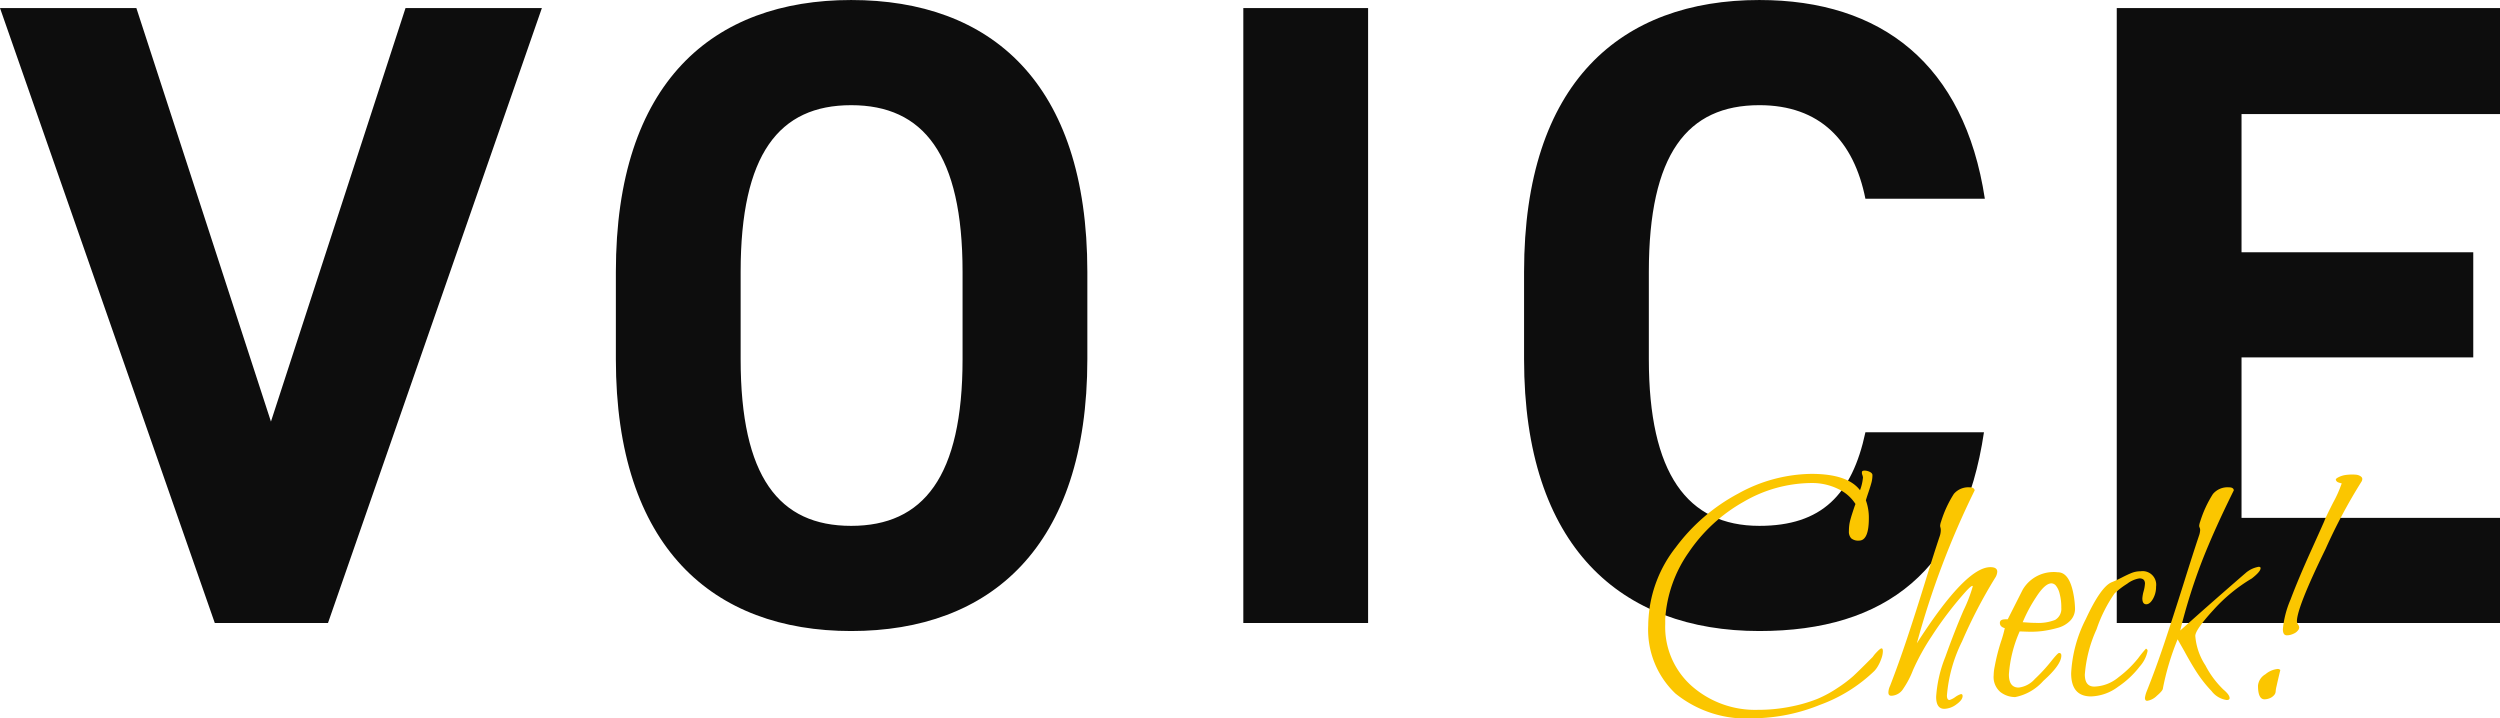 <svg xmlns="http://www.w3.org/2000/svg" width="168.3" height="48.357" viewBox="0 0 168.3 48.357">
  <g id="グループ_903" data-name="グループ 903" transform="translate(-122.18 -8594.362)">
    <path id="パス_135872" data-name="パス 135872" d="M.18-41.4,14.64,0h7.62l14.4-41.4H27.48L18.42-13.56,9.36-41.4Zm73.2,23.64v-5.88c0-12.78-6.54-18.3-15.9-18.3-9.3,0-15.84,5.52-15.84,18.3v5.88C41.64-5.1,48.18.54,57.48.54,66.84.54,73.38-5.1,73.38-17.76ZM50.04-23.64c0-7.92,2.58-11.22,7.44-11.22s7.5,3.3,7.5,11.22v5.88c0,7.92-2.64,11.22-7.5,11.22s-7.44-3.3-7.44-11.22ZM92.28-41.4h-8.4V0h8.4ZM133.8-28.56c-1.38-9.06-6.96-13.38-15.18-13.38-9.3,0-15.84,5.52-15.84,18.3v5.88c0,12.66,6.54,18.3,15.84,18.3,8.52,0,13.74-4.08,15.12-13.38h-7.98c-.9,4.2-2.94,6.3-7.14,6.3-4.86,0-7.44-3.54-7.44-11.22v-5.88c0-7.92,2.58-11.22,7.44-11.22,4.08,0,6.36,2.4,7.14,6.3Zm8.88-12.84V0h25.8V-7.08h-17.4v-10.8h15.6v-7.08h-15.6v-9.3h17.4V-41.4Z" transform="translate(122 8636.303)" fill="#0d0d0d"/>
    <path id="パス_135873" data-name="パス 135873" d="M16.28-3.058q.088,0,.088.2a1.53,1.53,0,0,1-.1.484,2.7,2.7,0,0,1-.231.506,1.749,1.749,0,0,1-.242.33A10.356,10.356,0,0,1,12.122.748a12.148,12.148,0,0,1-4.422.9A7.589,7.589,0,0,1,2.4-.022,5.923,5.923,0,0,1,.572-4.62q0-.242.022-.506A8.6,8.6,0,0,1,2.431-9.867a12.621,12.621,0,0,1,4.191-3.608,10.375,10.375,0,0,1,4.928-1.331q2.442,0,3.278,1.1a3.14,3.14,0,0,0,.2-.858.72.72,0,0,0-.044-.176.369.369,0,0,1-.022-.209q.022-.077.176-.077a.781.781,0,0,1,.352.088q.176.088.176.22a1.994,1.994,0,0,1-.077.539q-.077.275-.2.638t-.165.517a3.432,3.432,0,0,1,.2,1.21q0,1.5-.66,1.5a.733.733,0,0,1-.528-.154.661.661,0,0,1-.154-.484,3.294,3.294,0,0,1,.022-.385,2.555,2.555,0,0,1,.077-.385q.055-.2.1-.341t.121-.374q.077-.231.121-.341a2.755,2.755,0,0,0-1.166-1.012,3.98,3.98,0,0,0-1.8-.4,9.158,9.158,0,0,0-4.565,1.265A10.9,10.9,0,0,0,3.3-9.526,8.753,8.753,0,0,0,1.716-5.038v.352A5.315,5.315,0,0,0,3.509-.517,6.458,6.458,0,0,0,7.964,1.078a10.874,10.874,0,0,0,2.222-.22A10.027,10.027,0,0,0,11.935.352a7.958,7.958,0,0,0,1.4-.759,8.756,8.756,0,0,0,1.034-.781q.33-.308.792-.77l.528-.528a2.353,2.353,0,0,1,.286-.341Q16.192-3.058,16.28-3.058Zm7.634-4.73A33.439,33.439,0,0,0,21.7-3.531,9.985,9.985,0,0,0,20.68.11q0,.308.176.308a1.356,1.356,0,0,0,.385-.2,1.356,1.356,0,0,1,.385-.2q.11,0,.11.132,0,.264-.418.561a1.41,1.41,0,0,1-.814.3q-.55,0-.55-.814a8.673,8.673,0,0,1,.616-2.673Q21.186-4.2,21.8-5.621a9.667,9.667,0,0,0,.616-1.6q0-.044-.022-.044-.088,0-.4.33a24.319,24.319,0,0,0-2.332,3.047A15.575,15.575,0,0,0,18.4-1.606a6.059,6.059,0,0,1-.66,1.265.98.98,0,0,1-.8.473q-.2,0-.2-.22a1.077,1.077,0,0,1,.11-.44q.594-1.54,1.144-3.19T19.173-7.4Q19.8-9.438,20.2-10.626a1.246,1.246,0,0,0,.066-.4.6.6,0,0,0-.022-.165.472.472,0,0,1-.022-.121,1.047,1.047,0,0,1,.066-.286,7.643,7.643,0,0,1,.858-1.859A1.283,1.283,0,0,1,22.22-13.9q.286,0,.33.2a57.2,57.2,0,0,0-3.894,10.3q3.278-5.126,4.95-5.126.462,0,.462.308A.839.839,0,0,1,23.914-7.788Zm5.258.946a6.077,6.077,0,0,1,.132,1.1,1.143,1.143,0,0,1-.33.825,1.83,1.83,0,0,1-.858.484,7.321,7.321,0,0,1-.946.2,6.083,6.083,0,0,1-.792.055q-.22,0-.5-.011l-.3-.011a8.6,8.6,0,0,0-.726,2.9q0,.88.66.88A1.718,1.718,0,0,0,26.6-1a11.152,11.152,0,0,0,1.078-1.166q.462-.583.55-.583.154,0,.154.176,0,.616-1.21,1.7A3.412,3.412,0,0,1,25.278.22a1.621,1.621,0,0,1-1-.341,1.33,1.33,0,0,1-.451-1.133,2.975,2.975,0,0,1,.066-.572A13.207,13.207,0,0,1,24.3-3.454a8.41,8.41,0,0,0,.275-.968q-.33-.088-.33-.352,0-.242.374-.242h.154q.88-1.738,1.012-2a2.413,2.413,0,0,1,2.354-1.166Q28.886-8.184,29.172-6.842ZM28.38-5.786a3.566,3.566,0,0,0-.11-.946,1.375,1.375,0,0,0-.253-.55.409.409,0,0,0-.3-.154q-.44,0-1.045.946a10.019,10.019,0,0,0-.891,1.672q.044,0,.352.022t.528.022a3.1,3.1,0,0,0,1.3-.2A.857.857,0,0,0,28.38-5.786Zm6.38-1.43a1.623,1.623,0,0,1-.209.825q-.209.363-.451.363-.264,0-.264-.4a2.426,2.426,0,0,1,.088-.484,2.4,2.4,0,0,0,.088-.506q0-.352-.374-.352a1.837,1.837,0,0,0-.825.363,5.3,5.3,0,0,0-.847.649,9.537,9.537,0,0,0-1.21,2.409A8.949,8.949,0,0,0,29.964-1.3q0,.814.638.814a2.664,2.664,0,0,0,1.628-.627,7.337,7.337,0,0,0,1.32-1.276,7.865,7.865,0,0,1,.528-.649.156.156,0,0,1,.11.154,2.2,2.2,0,0,1-.528,1.045A6.156,6.156,0,0,1,32.2-.473a3.194,3.194,0,0,1-1.815.649q-1.342,0-1.342-1.562a9,9,0,0,1,.99-3.652q.99-2.134,1.716-2.464.33-.132.715-.33t.66-.308a1.615,1.615,0,0,1,.6-.11A.914.914,0,0,1,34.76-7.216Zm6.446-.55a11.079,11.079,0,0,0-2.585,2.123Q37.4-4.312,37.4-3.894a4.232,4.232,0,0,0,.682,1.98,6.234,6.234,0,0,0,1.21,1.628q.418.352.418.572,0,.132-.2.132a1.55,1.55,0,0,1-1.012-.6,8.678,8.678,0,0,1-.979-1.232q-.407-.627-.847-1.441l-.462-.814a17.523,17.523,0,0,0-.99,3.3q0,.154-.407.5a1.173,1.173,0,0,1-.649.341q-.154,0-.154-.2a1.9,1.9,0,0,1,.11-.418q.616-1.54,1.188-3.245t1.276-3.938q.7-2.233,1.056-3.289a1.4,1.4,0,0,0,.088-.4.414.414,0,0,0-.033-.165.334.334,0,0,1-.033-.121,1.047,1.047,0,0,1,.066-.286,7.643,7.643,0,0,1,.858-1.859,1.283,1.283,0,0,1,1.078-.451q.308,0,.33.2-1.32,2.662-2.145,4.774a38.509,38.509,0,0,0-1.463,4.664l1.012-.9q1.012-.9,2.112-1.859t1.254-1.089a1.808,1.808,0,0,1,.9-.44q.132,0,.132.088Q41.8-8.228,41.206-7.766ZM43.56-3.938q-.264,0-.264-.418a6.573,6.573,0,0,1,.517-1.991q.517-1.375,1.386-3.3t.891-1.991q.066-.2.583-1.221a8.177,8.177,0,0,0,.561-1.243q.044-.066-.022-.077a1.149,1.149,0,0,1-.187-.055.264.264,0,0,1-.165-.176q0-.066.11-.132a1.486,1.486,0,0,1,.264-.121,1.56,1.56,0,0,1,.352-.077,3.4,3.4,0,0,1,.374-.022q.132,0,.253.011a.692.692,0,0,1,.22.055.508.508,0,0,1,.154.1.193.193,0,0,1,.055.143.355.355,0,0,1-.044.154,36.593,36.593,0,0,0-2.42,4.532q-1.936,3.96-1.936,4.884a.382.382,0,0,0,.077.22.357.357,0,0,1,.077.2.332.332,0,0,1-.088.2.687.687,0,0,1-.209.176,1.425,1.425,0,0,1-.264.11A.934.934,0,0,1,43.56-3.938Zm-.616,2.266a.238.238,0,0,1,.176.066v.022q-.044.176-.121.506T42.867-.5a2.13,2.13,0,0,0-.055.319.416.416,0,0,1-.121.286.756.756,0,0,1-.3.2.943.943,0,0,1-.33.066q-.44,0-.44-.924a.988.988,0,0,1,.495-.759A1.522,1.522,0,0,1,42.944-1.672Z" transform="translate(232.567 8641.069)" fill="#fbc600"/>
  </g>
</svg>
